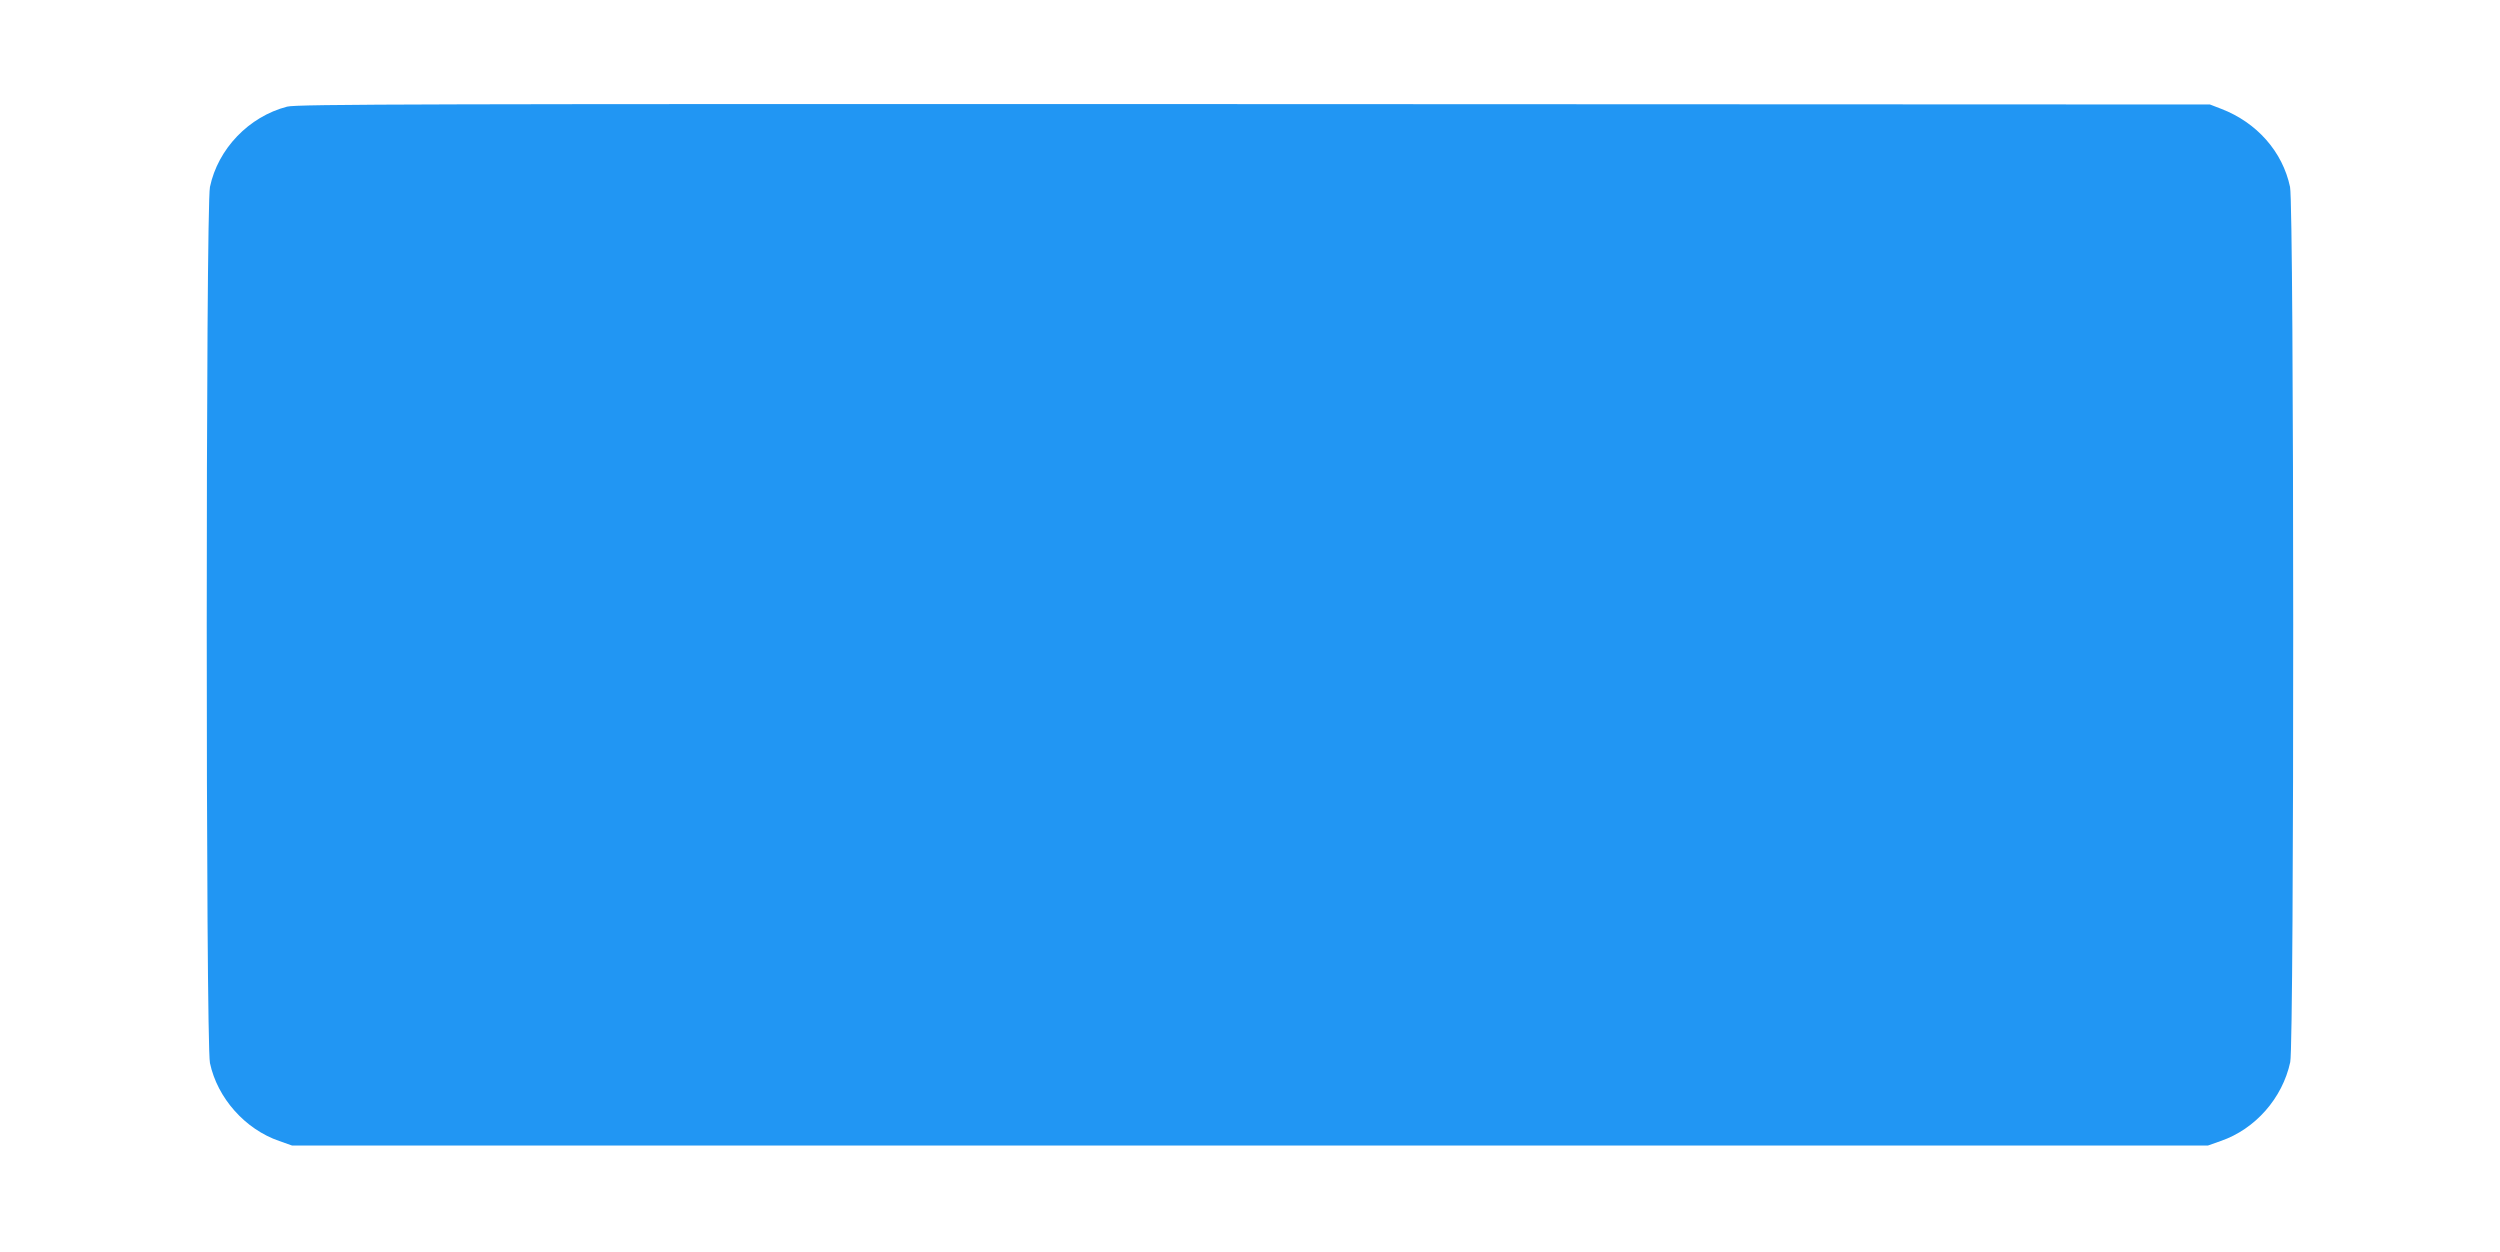 <?xml version="1.0" standalone="no"?>
<!DOCTYPE svg PUBLIC "-//W3C//DTD SVG 20010904//EN"
 "http://www.w3.org/TR/2001/REC-SVG-20010904/DTD/svg10.dtd">
<svg version="1.0" xmlns="http://www.w3.org/2000/svg"
 width="1280pt" height="641pt" viewBox="0 0 1280 641"
 preserveAspectRatio="xMidYMid meet">
<g transform="translate(0,641) scale(0.1,-0.1)"
fill="#2196f3" stroke="none">
<path d="M1470 5864 c-196 -51 -354 -216 -395 -411 -22 -102 -22 -4384 0
-4486 38 -179 180 -339 355 -399 l65 -23 4905 0 4905 0 65 23 c177 61 316 219
356 404 21 97 20 4382 -1 4481 -38 180 -170 330 -353 400 l-57 22 -4895 2
c-4249 1 -4902 0 -4950 -13z"/>
</g>
</svg>
